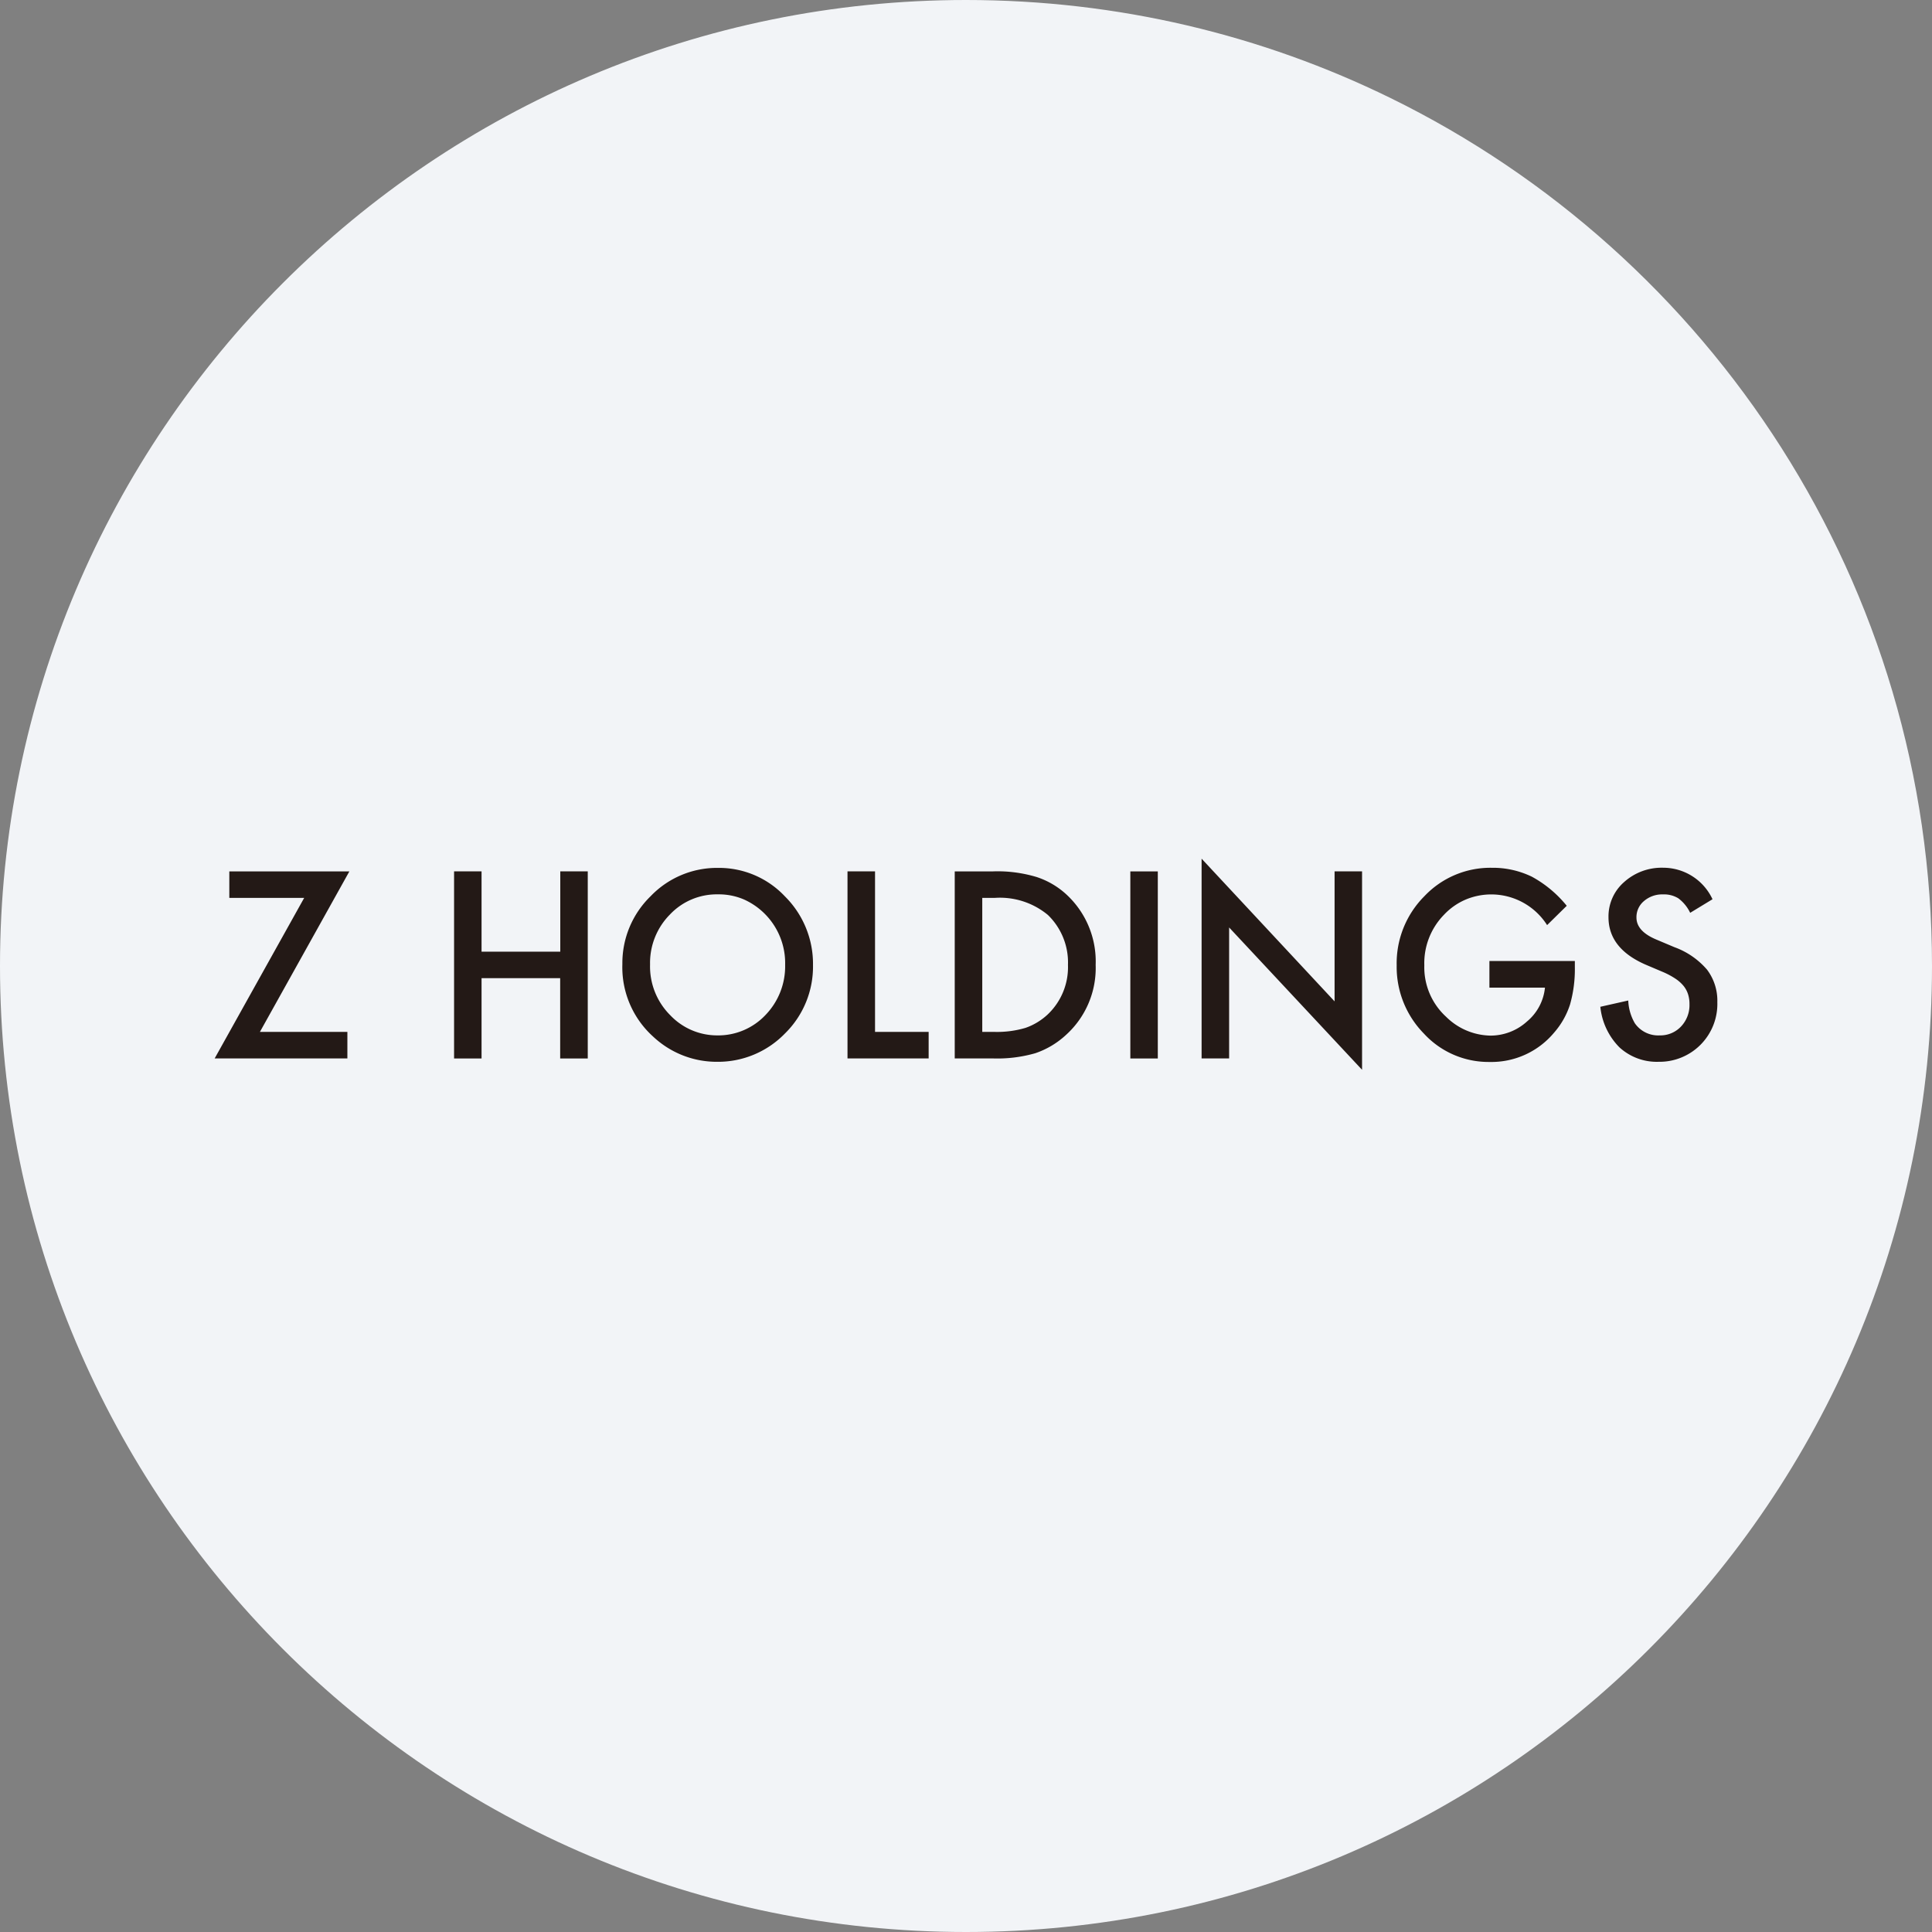 <svg width="36" height="36" fill="none" xmlns="http://www.w3.org/2000/svg"><rect width="100%" height="100%" fill="#808080" stroke="none"/><path d="M18 0c2.837 0 5.52.656 7.907 1.825C31.884 4.753 36 10.895 36 18c0 9.942-8.058 18-18 18-9.94 0-18-8.057-18-18C0 8.06 8.06 0 18 0z" fill="#F2F4F7"/><path d="M4.273 16.237v.494h1.395L4 19.722h2.473v-.494h-1.63l1.667-2.991H4.273zm9.082 3.548c-.44 0-.861-.167-1.182-.467a1.739 1.739 0 0 1-.576-1.354 1.737 1.737 0 0 1 .526-1.264 1.713 1.713 0 0 1 1.258-.528 1.686 1.686 0 0 1 1.246.532 1.771 1.771 0 0 1 .522 1.28 1.745 1.745 0 0 1-.524 1.275 1.737 1.737 0 0 1-1.27.526zm.02-3.12a1.2 1.2 0 0 0-.896.38 1.28 1.28 0 0 0-.366.925 1.283 1.283 0 0 0 .379.95 1.204 1.204 0 0 0 .869.373 1.211 1.211 0 0 0 .902-.379 1.306 1.306 0 0 0 .367-.934 1.3 1.3 0 0 0-.768-1.22 1.19 1.19 0 0 0-.488-.095zm2.93-.428v2.991h.999v.494h-1.512v-3.485h.513zm2.189 3.485h-.704v-3.485h.713c.274-.01.547.026.81.104.216.07.414.188.578.345a1.697 1.697 0 0 1 .525 1.293 1.679 1.679 0 0 1-.547 1.3 1.594 1.594 0 0 1-.577.346c-.26.074-.528.107-.798.097zm-.191-2.991v2.497h.23c.195.005.389-.02.575-.075.154-.053.295-.139.414-.25a1.213 1.213 0 0 0 .378-.924 1.23 1.23 0 0 0-.374-.93 1.4 1.4 0 0 0-.992-.318h-.231zm2.759 2.992h.512v-3.486h-.512v3.486zm1.328-.001V16l2.478 2.659v-2.422h.512v3.697l-2.477-2.652v2.44h-.512zm5.363-1.815h1.592v.115c.004.236-.026.47-.09.696a1.485 1.485 0 0 1-.297.524 1.521 1.521 0 0 1-1.204.546 1.635 1.635 0 0 1-1.222-.529 1.774 1.774 0 0 1-.507-1.272 1.77 1.77 0 0 1 .516-1.287 1.692 1.692 0 0 1 1.26-.53c.257-.003.511.054.743.166.25.136.47.32.65.542l-.366.36a1.233 1.233 0 0 0-1.512-.478 1.2 1.2 0 0 0-.411.287 1.291 1.291 0 0 0-.365.94 1.25 1.25 0 0 0 .407.96c.22.219.515.344.825.35.251 0 .494-.093.68-.262a.94.94 0 0 0 .336-.632h-1.035v-.496zm4.157-1.151-.416.253a.728.728 0 0 0-.222-.271.508.508 0 0 0-.285-.072.517.517 0 0 0-.354.124.389.389 0 0 0-.14.307c0 .17.124.307.37.41l.339.143c.235.085.443.229.606.418a.96.96 0 0 1 .192.606 1.078 1.078 0 0 1-1.095 1.111 1.03 1.03 0 0 1-.73-.27 1.25 1.25 0 0 1-.355-.755l.52-.117c.006.15.048.295.123.424a.529.529 0 0 0 .462.226.529.529 0 0 0 .398-.165.579.579 0 0 0 .158-.417.598.598 0 0 0-.027-.186.477.477 0 0 0-.085-.156.694.694 0 0 0-.15-.133 1.448 1.448 0 0 0-.22-.119l-.33-.14c-.465-.201-.697-.497-.697-.885a.85.85 0 0 1 .292-.657c.2-.179.46-.274.729-.266a1.014 1.014 0 0 1 .917.587zm-21.47-.519v1.496H8.973v-1.496h-.512v3.486h.512v-1.496h1.465v1.496h.514v-3.486h-.514z" fill="#231916"/></svg>